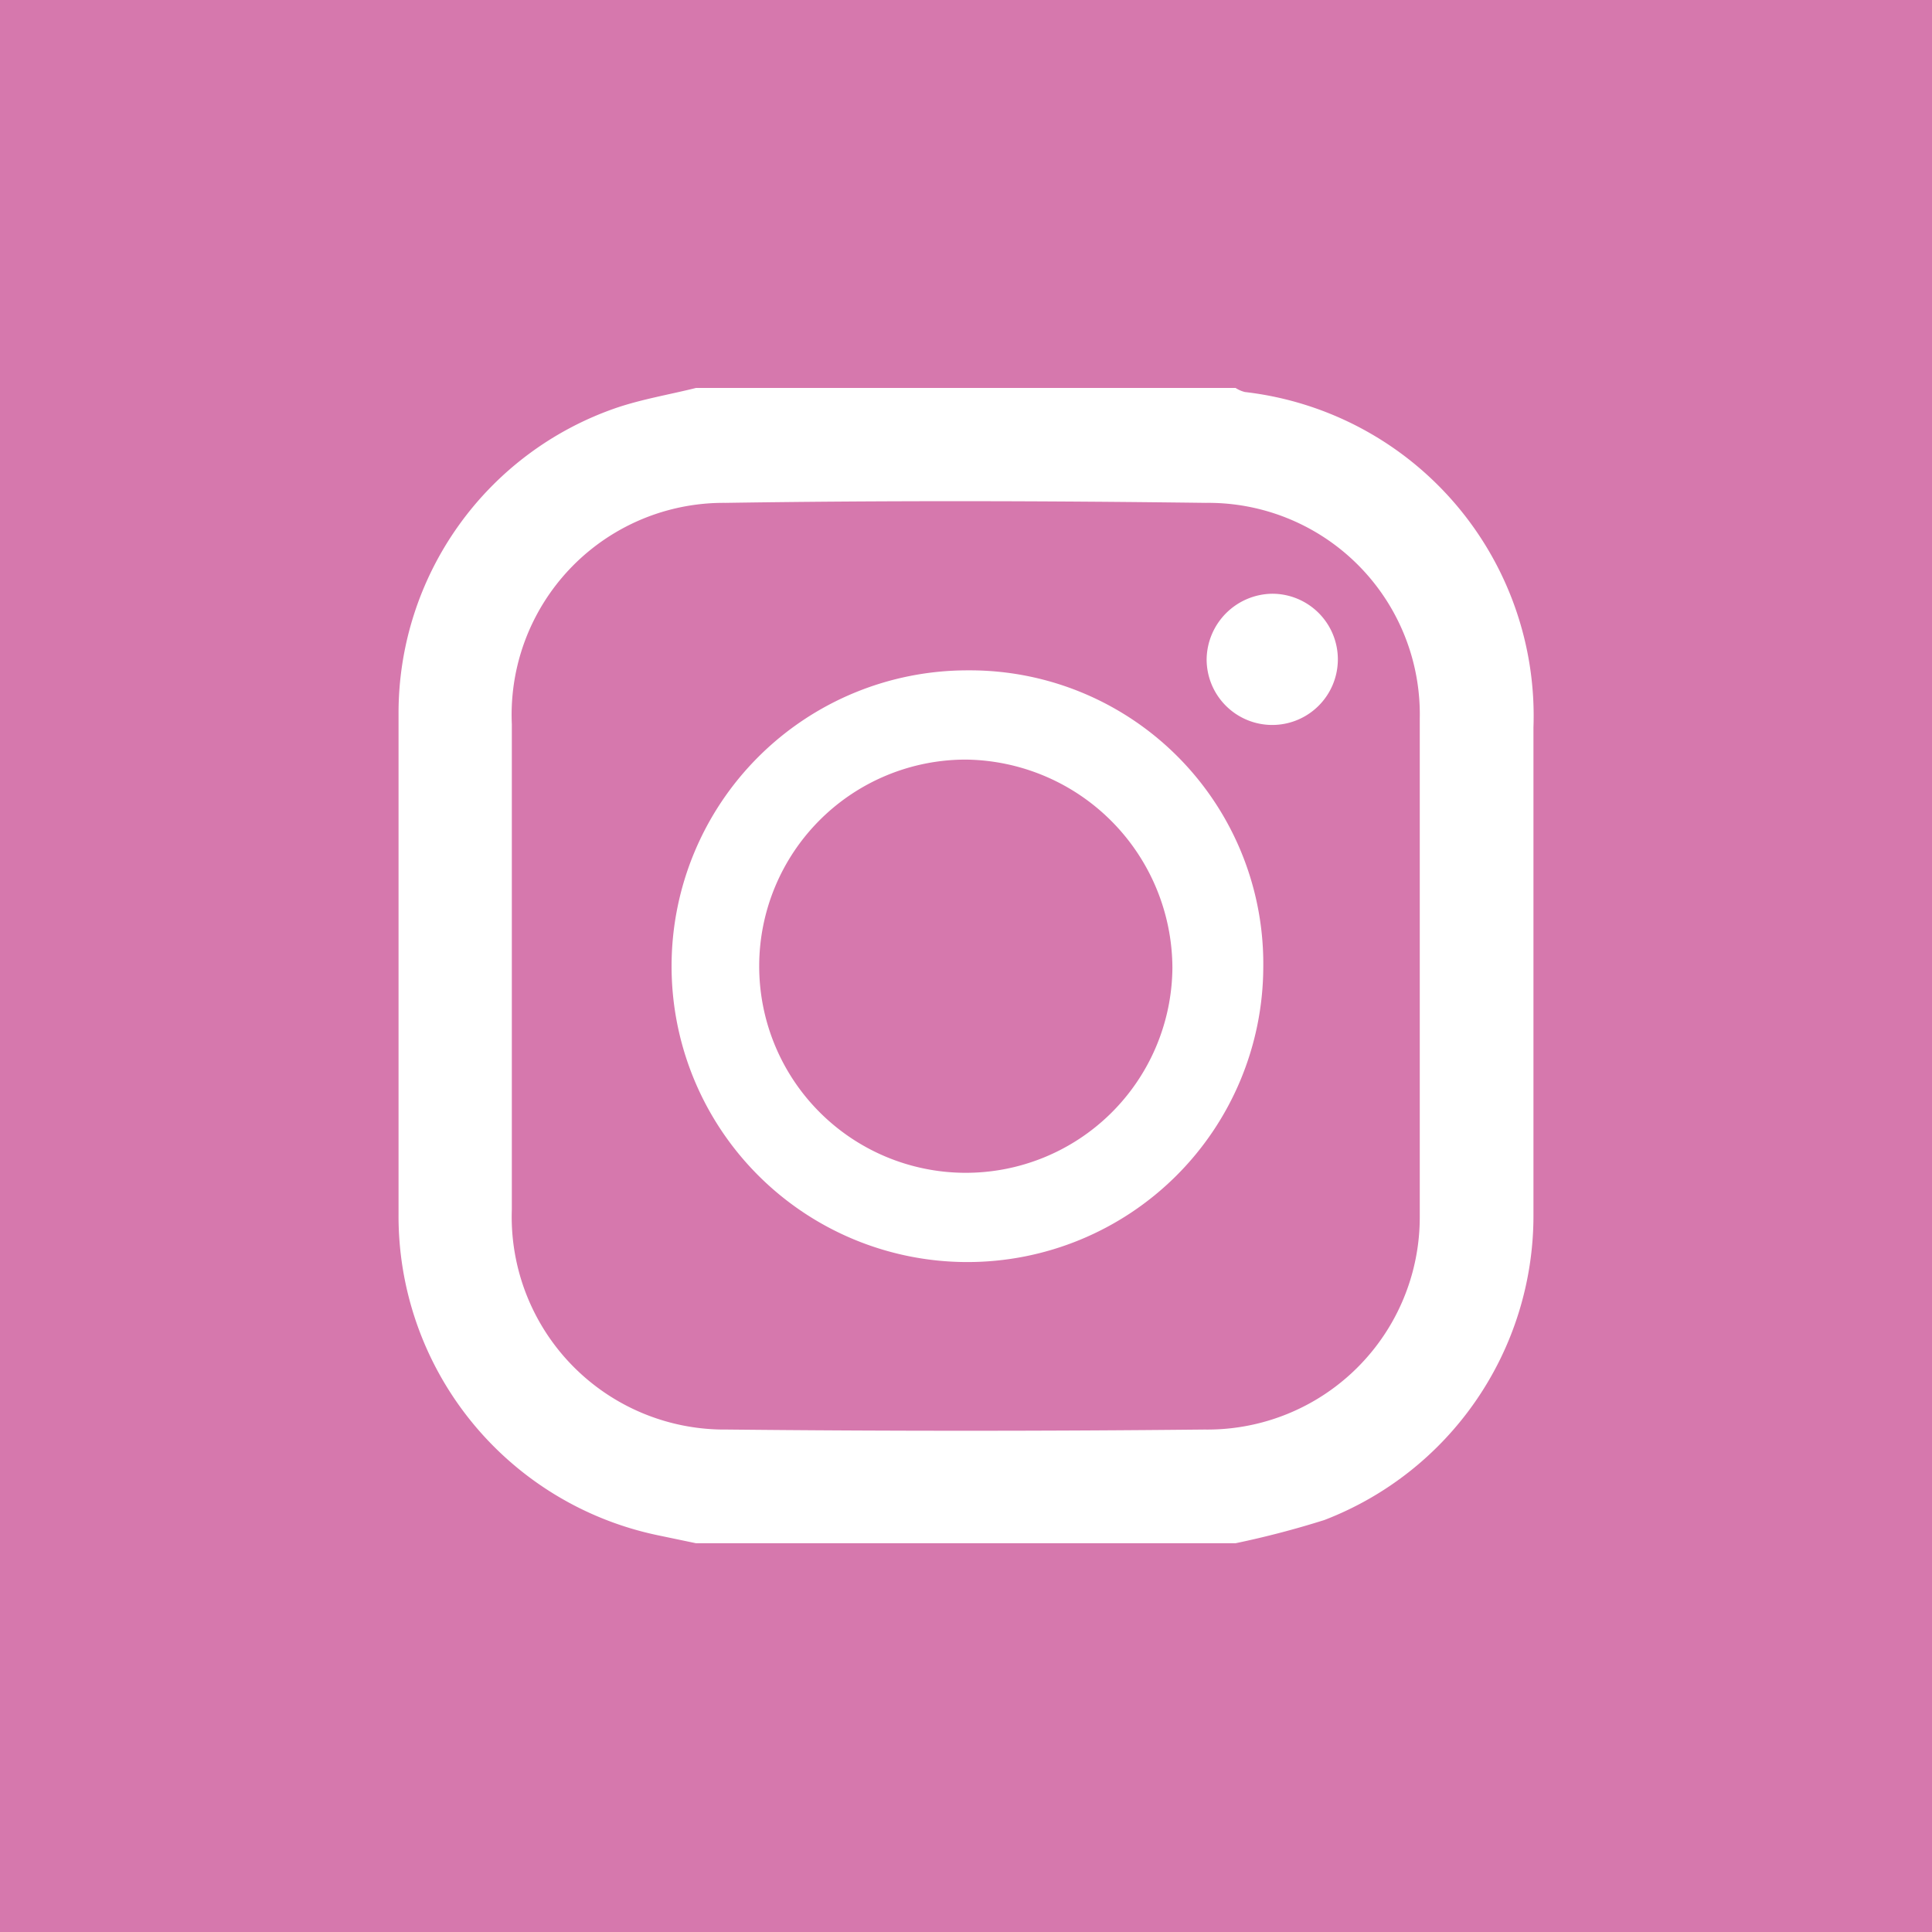 <svg xmlns="http://www.w3.org/2000/svg" viewBox="0 0 47.41 47.41"><defs><style>.cls-1{fill:#d678ad;}.cls-2{fill:#fff;}</style></defs><g id="Layer_2" data-name="Layer 2"><g id="レイヤー_1" data-name="レイヤー 1"><rect class="cls-1" width="47.41" height="47.41"/><path class="cls-2" d="M17.08,9.52H30.32a.77.77,0,0,0,.23.1,8,8,0,0,1,7.08,8.23c0,4,0,8,0,12a8,8,0,0,1-5.13,7.45,22.49,22.49,0,0,1-2.18.57H17.08l-.91-.19a8,8,0,0,1-6.39-7.89c0-4.09,0-8.19,0-12.28A7.92,7.92,0,0,1,15.15,10C15.78,9.79,16.44,9.68,17.08,9.52ZM12.56,23.63c0,2,0,4,0,6.05a5.22,5.22,0,0,0,5.28,5.4q5.86.06,11.72,0a5.21,5.21,0,0,0,5.28-5.22q0-6.1,0-12.22a5.19,5.19,0,0,0-5.25-5.3c-3.93-.05-7.86-.06-11.79,0a5.2,5.2,0,0,0-5.24,5.43Z"/><path class="cls-2" d="M31,23.73a7.26,7.26,0,1,1-7.25-7.28A7.2,7.2,0,0,1,31,23.73ZM23.7,18.64a5.07,5.07,0,1,0,5.07,5.12A5.13,5.13,0,0,0,23.7,18.64Z"/><path class="cls-2" d="M31.22,14.57a1.61,1.61,0,1,1-1.61,1.61A1.63,1.63,0,0,1,31.22,14.57Z"/></g></g></svg>